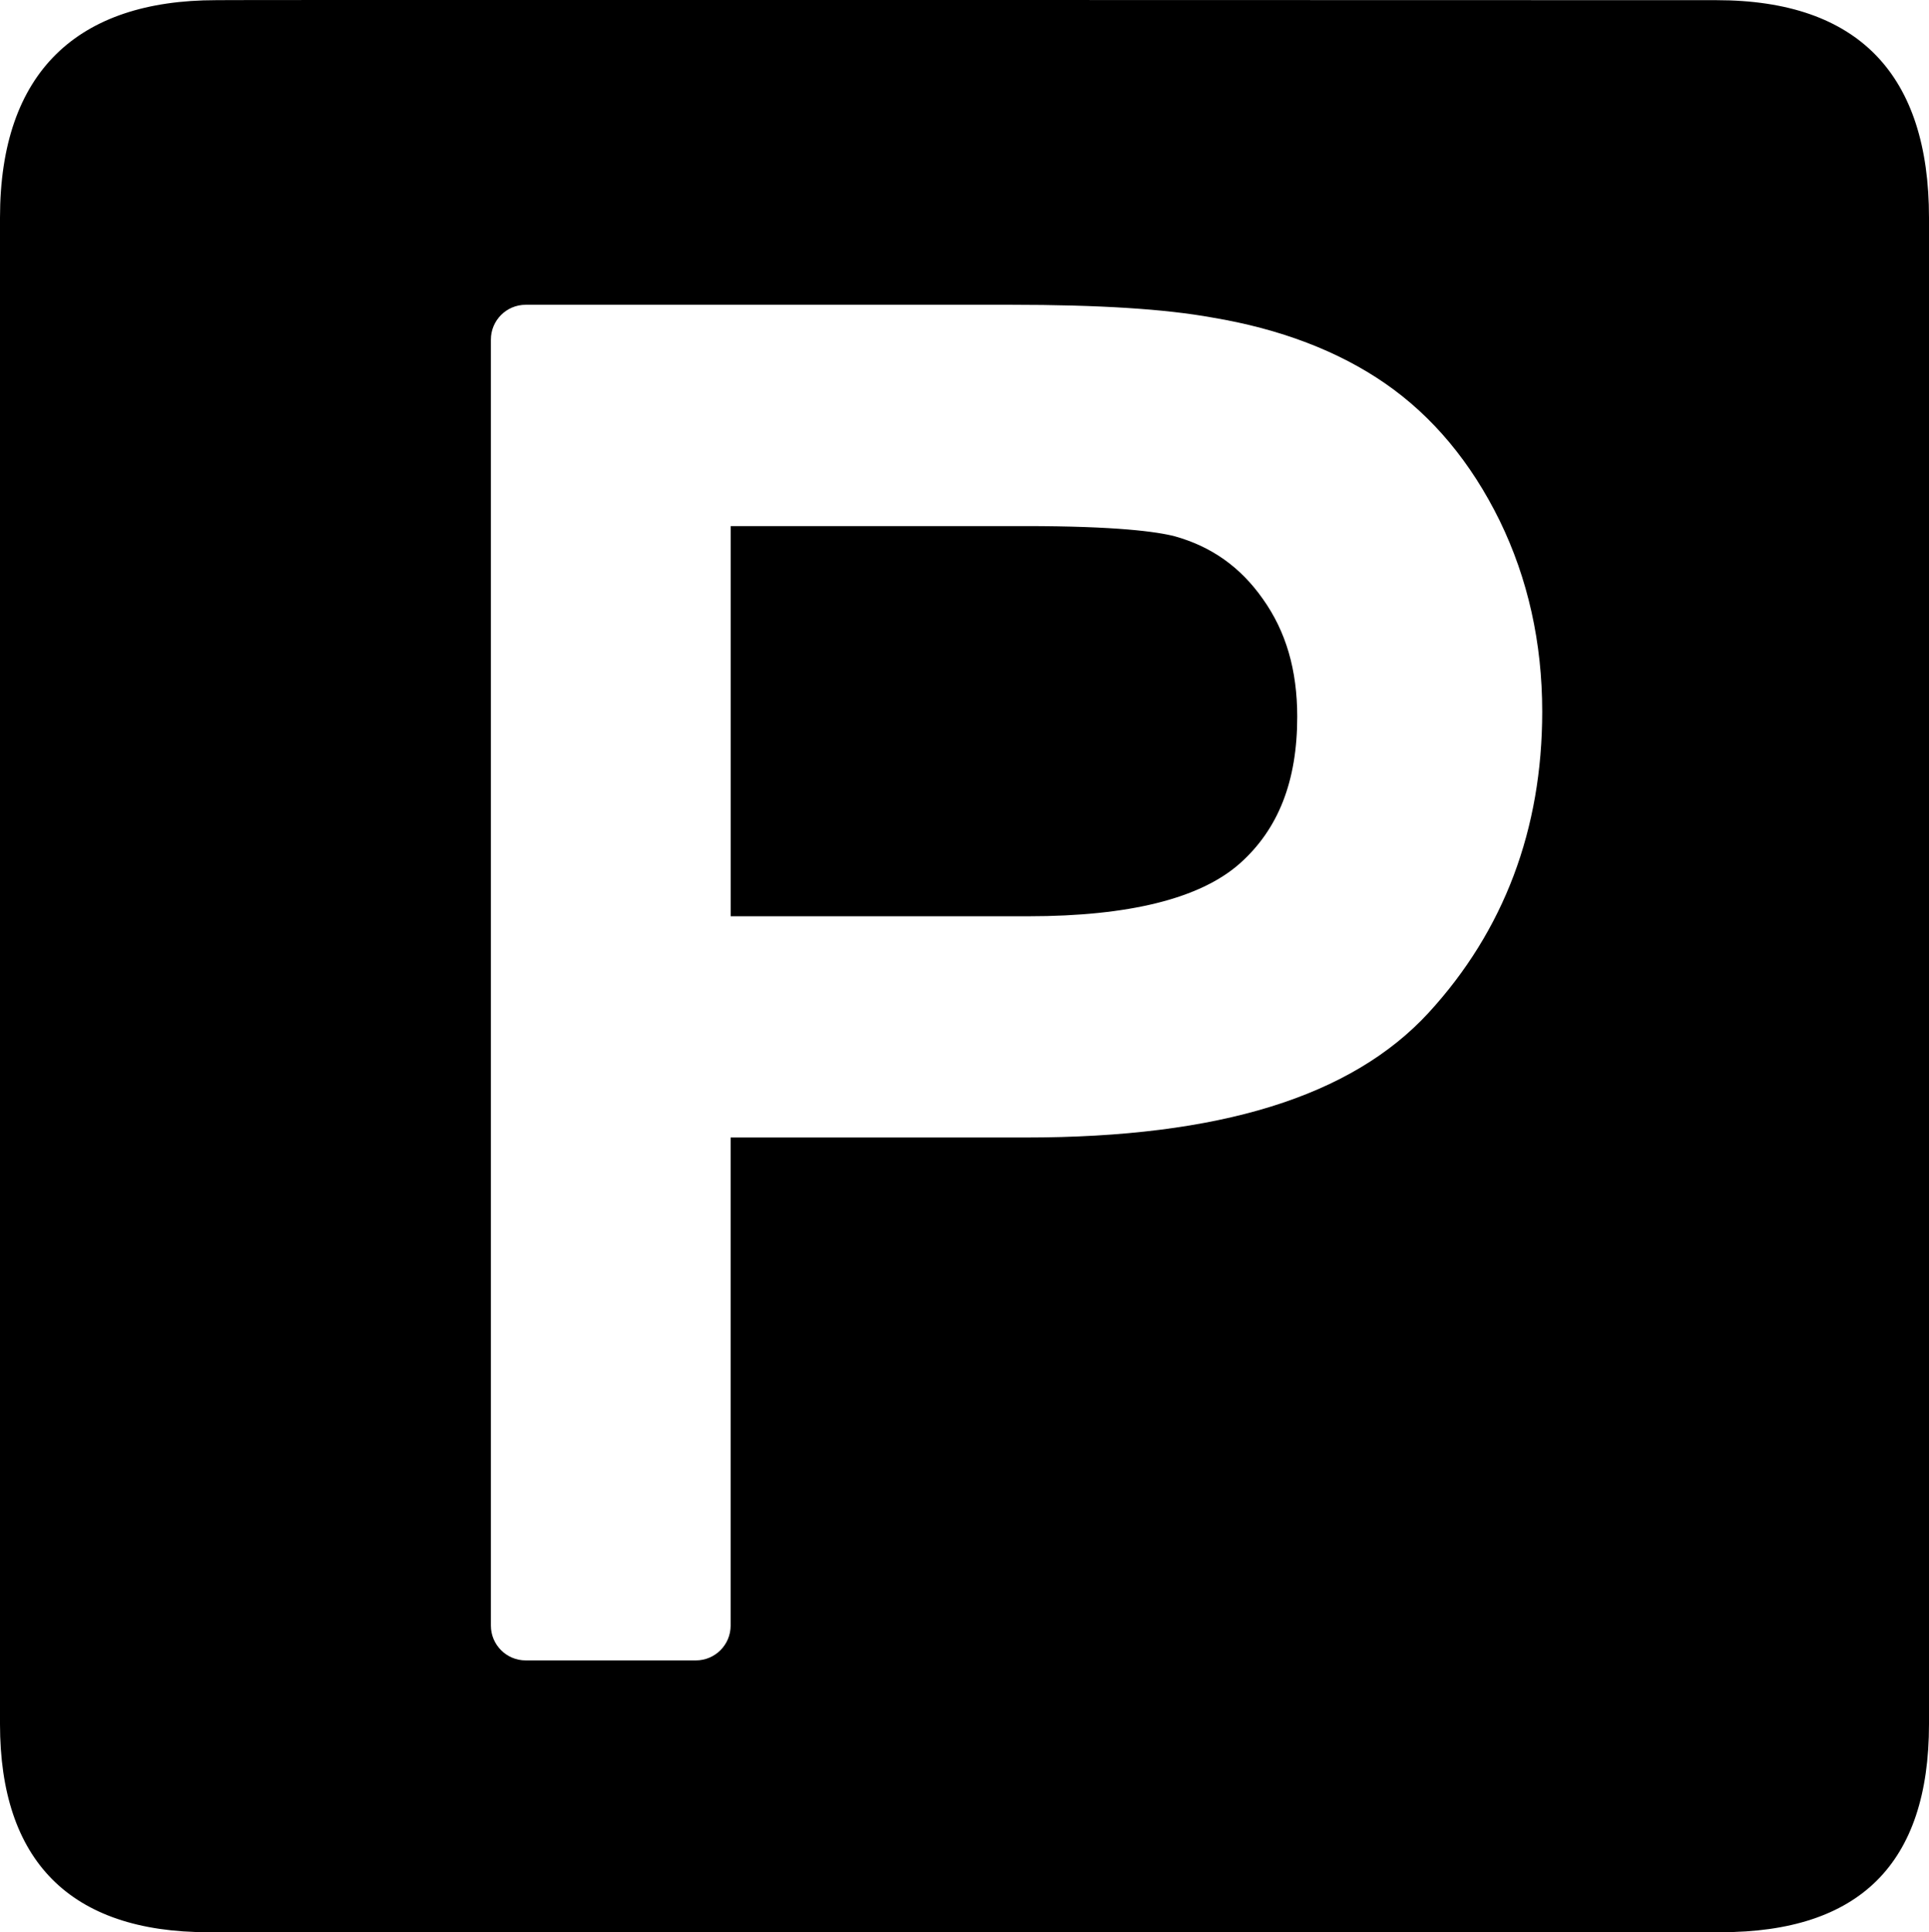 <svg xmlns="http://www.w3.org/2000/svg" width="33.34" height="33.397" viewBox="0 0 33.34 33.397"><path d="M20.303 9.269c-.308-.079-1.004-.176-2.589-.176h-5.085v6.744h5.146c1.74 0 2.969-.307 3.651-.91.669-.594.995-1.424.995-2.538 0-.81-.195-1.477-.596-2.039-.388-.551-.887-.903-1.522-1.081zm9.363-9.266s-25.939-.008-25.931 0c-2.391 0-3.735 1.236-3.735 3.761v26.034c0 2.362 1.209 3.599 3.598 3.599h26.142c2.39 0 3.6-1.175 3.6-3.599v-26.034c0-2.464-1.21-3.761-3.674-3.761zm-4.974 17.501c-1.334 1.451-3.612 2.157-6.963 2.157h-5.101v8.436c0 .333-.269.602-.602.602h-2.94c-.332 0-.602-.269-.602-.602v-22.227c0-.333.27-.602.602-.602h8.385c1.523 0 2.663.072 3.483.221 1.174.196 2.178.58 2.984 1.137.822.568 1.487 1.366 1.982 2.374.487 1 .735 2.108.735 3.299 0 2.035-.661 3.786-1.963 5.205z"/></svg>